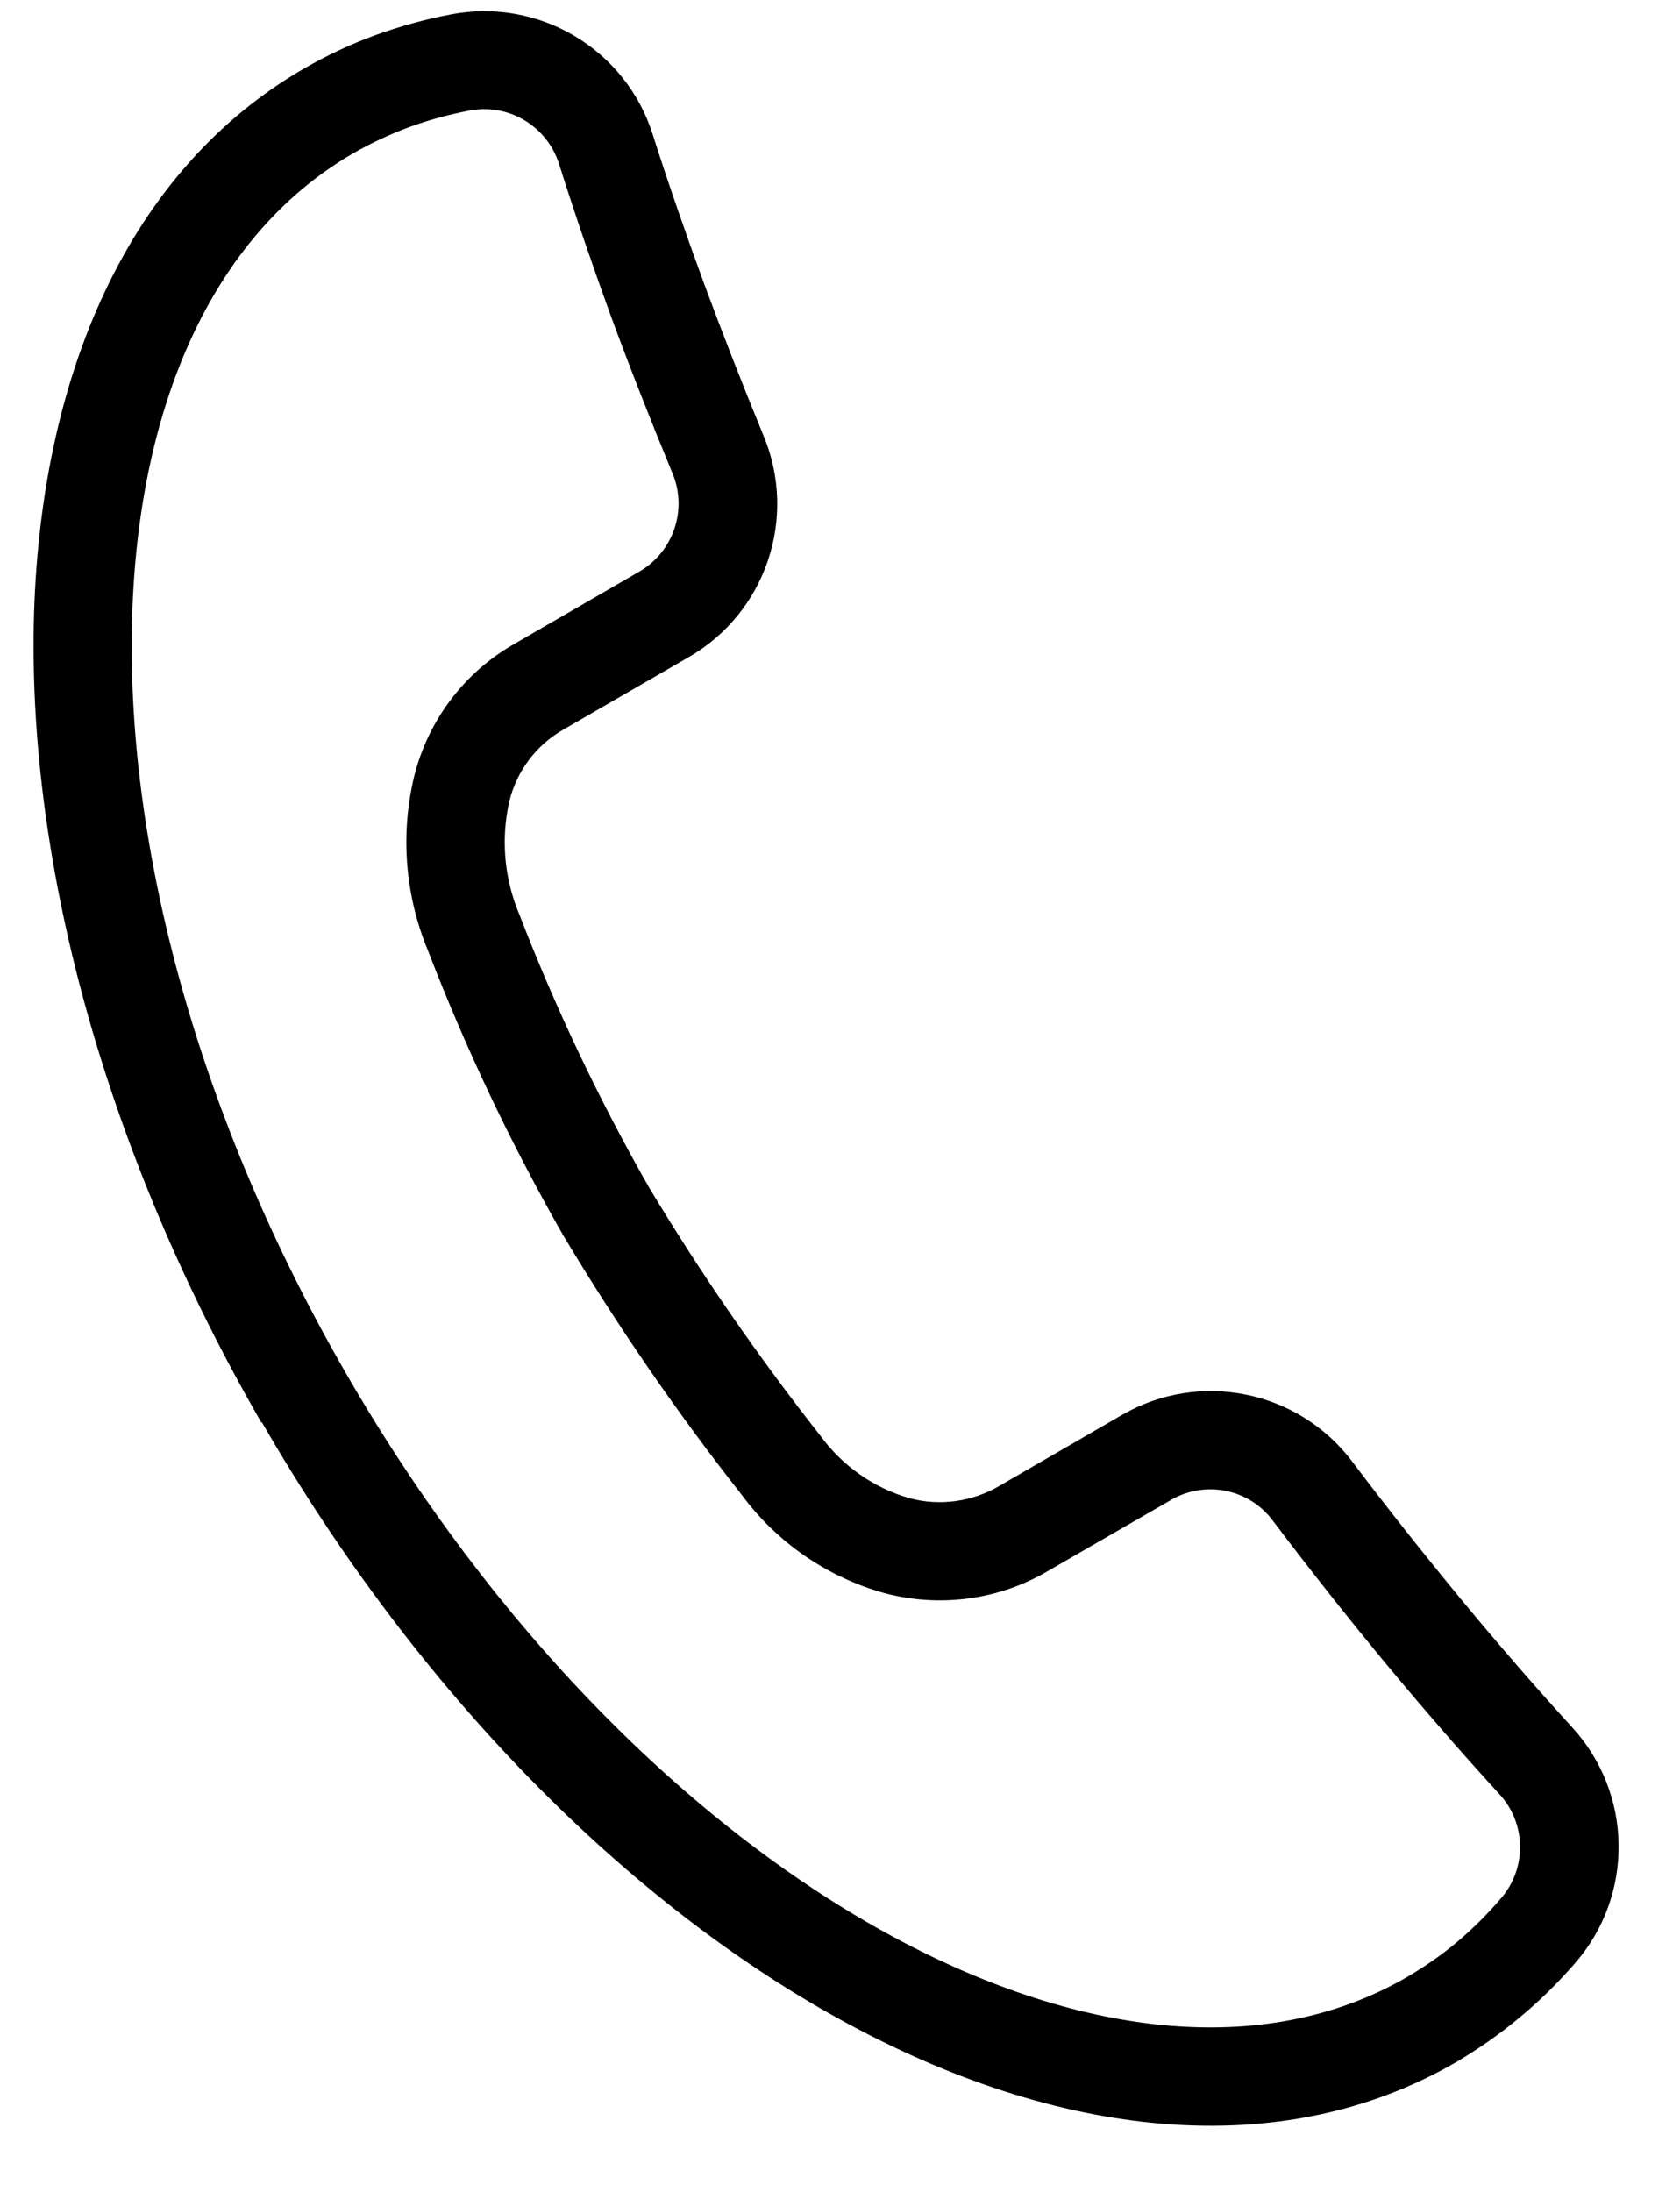 <?xml version="1.0" encoding="UTF-8"?>
<svg xmlns="http://www.w3.org/2000/svg" width="23" height="30" viewBox="0 0 23 30" fill="none">
  <path fill-rule="evenodd" clip-rule="evenodd" d="M1.806 8.574C1.745 11.648 2.719 15.301 4.739 18.8C6.758 22.299 9.43 24.965 12.122 26.451C14.711 27.878 17.29 28.194 19.248 27.068C19.49 26.927 19.721 26.769 19.937 26.589C20.155 26.405 20.358 26.206 20.544 25.988C20.908 25.573 20.898 24.952 20.522 24.55C19.998 23.978 19.477 23.376 18.962 22.756C18.451 22.138 17.939 21.492 17.428 20.816C17.103 20.376 16.496 20.254 16.026 20.533L14.348 21.501C13.672 21.9 12.865 22.006 12.106 21.804C11.325 21.585 10.636 21.112 10.154 20.459C9.266 19.331 8.453 18.147 7.713 16.912C6.999 15.662 6.379 14.359 5.861 13.015C5.546 12.259 5.478 11.42 5.671 10.622C5.861 9.863 6.35 9.211 7.028 8.821L8.745 7.828C9.218 7.558 9.418 6.976 9.205 6.474C8.906 5.75 8.627 5.04 8.369 4.342C8.122 3.66 7.88 2.962 7.655 2.248C7.491 1.724 6.957 1.406 6.417 1.515C6.137 1.57 5.861 1.644 5.594 1.743C5.334 1.84 5.079 1.959 4.838 2.097C2.88 3.229 1.864 5.618 1.806 8.571V8.574ZM3.578 19.469C1.433 15.752 0.4 11.854 0.462 8.551C0.532 5.13 1.77 2.319 4.166 0.936C4.475 0.759 4.8 0.605 5.134 0.483C5.472 0.361 5.819 0.264 6.173 0.197C7.379 -0.035 8.569 0.673 8.938 1.846C9.141 2.486 9.376 3.162 9.639 3.882C9.894 4.57 10.164 5.261 10.453 5.963C10.923 7.088 10.485 8.387 9.427 8.995L7.707 9.989C7.34 10.201 7.076 10.552 6.974 10.963C6.855 11.484 6.903 12.028 7.112 12.52C7.607 13.803 8.199 15.047 8.881 16.244C9.591 17.427 10.376 18.562 11.228 19.646C11.53 20.061 11.958 20.363 12.45 20.505C12.865 20.617 13.309 20.556 13.682 20.337L15.36 19.366C16.422 18.752 17.772 19.025 18.512 20.003C19.004 20.656 19.506 21.286 20.007 21.894C20.515 22.508 21.02 23.09 21.525 23.643C22.355 24.55 22.374 25.936 21.567 26.865C21.332 27.136 21.075 27.39 20.798 27.618C20.525 27.846 20.232 28.049 19.927 28.229C17.531 29.612 14.479 29.284 11.485 27.631C8.594 26.036 5.732 23.186 3.587 19.469H3.578Z" fill="black"></path>
</svg>
